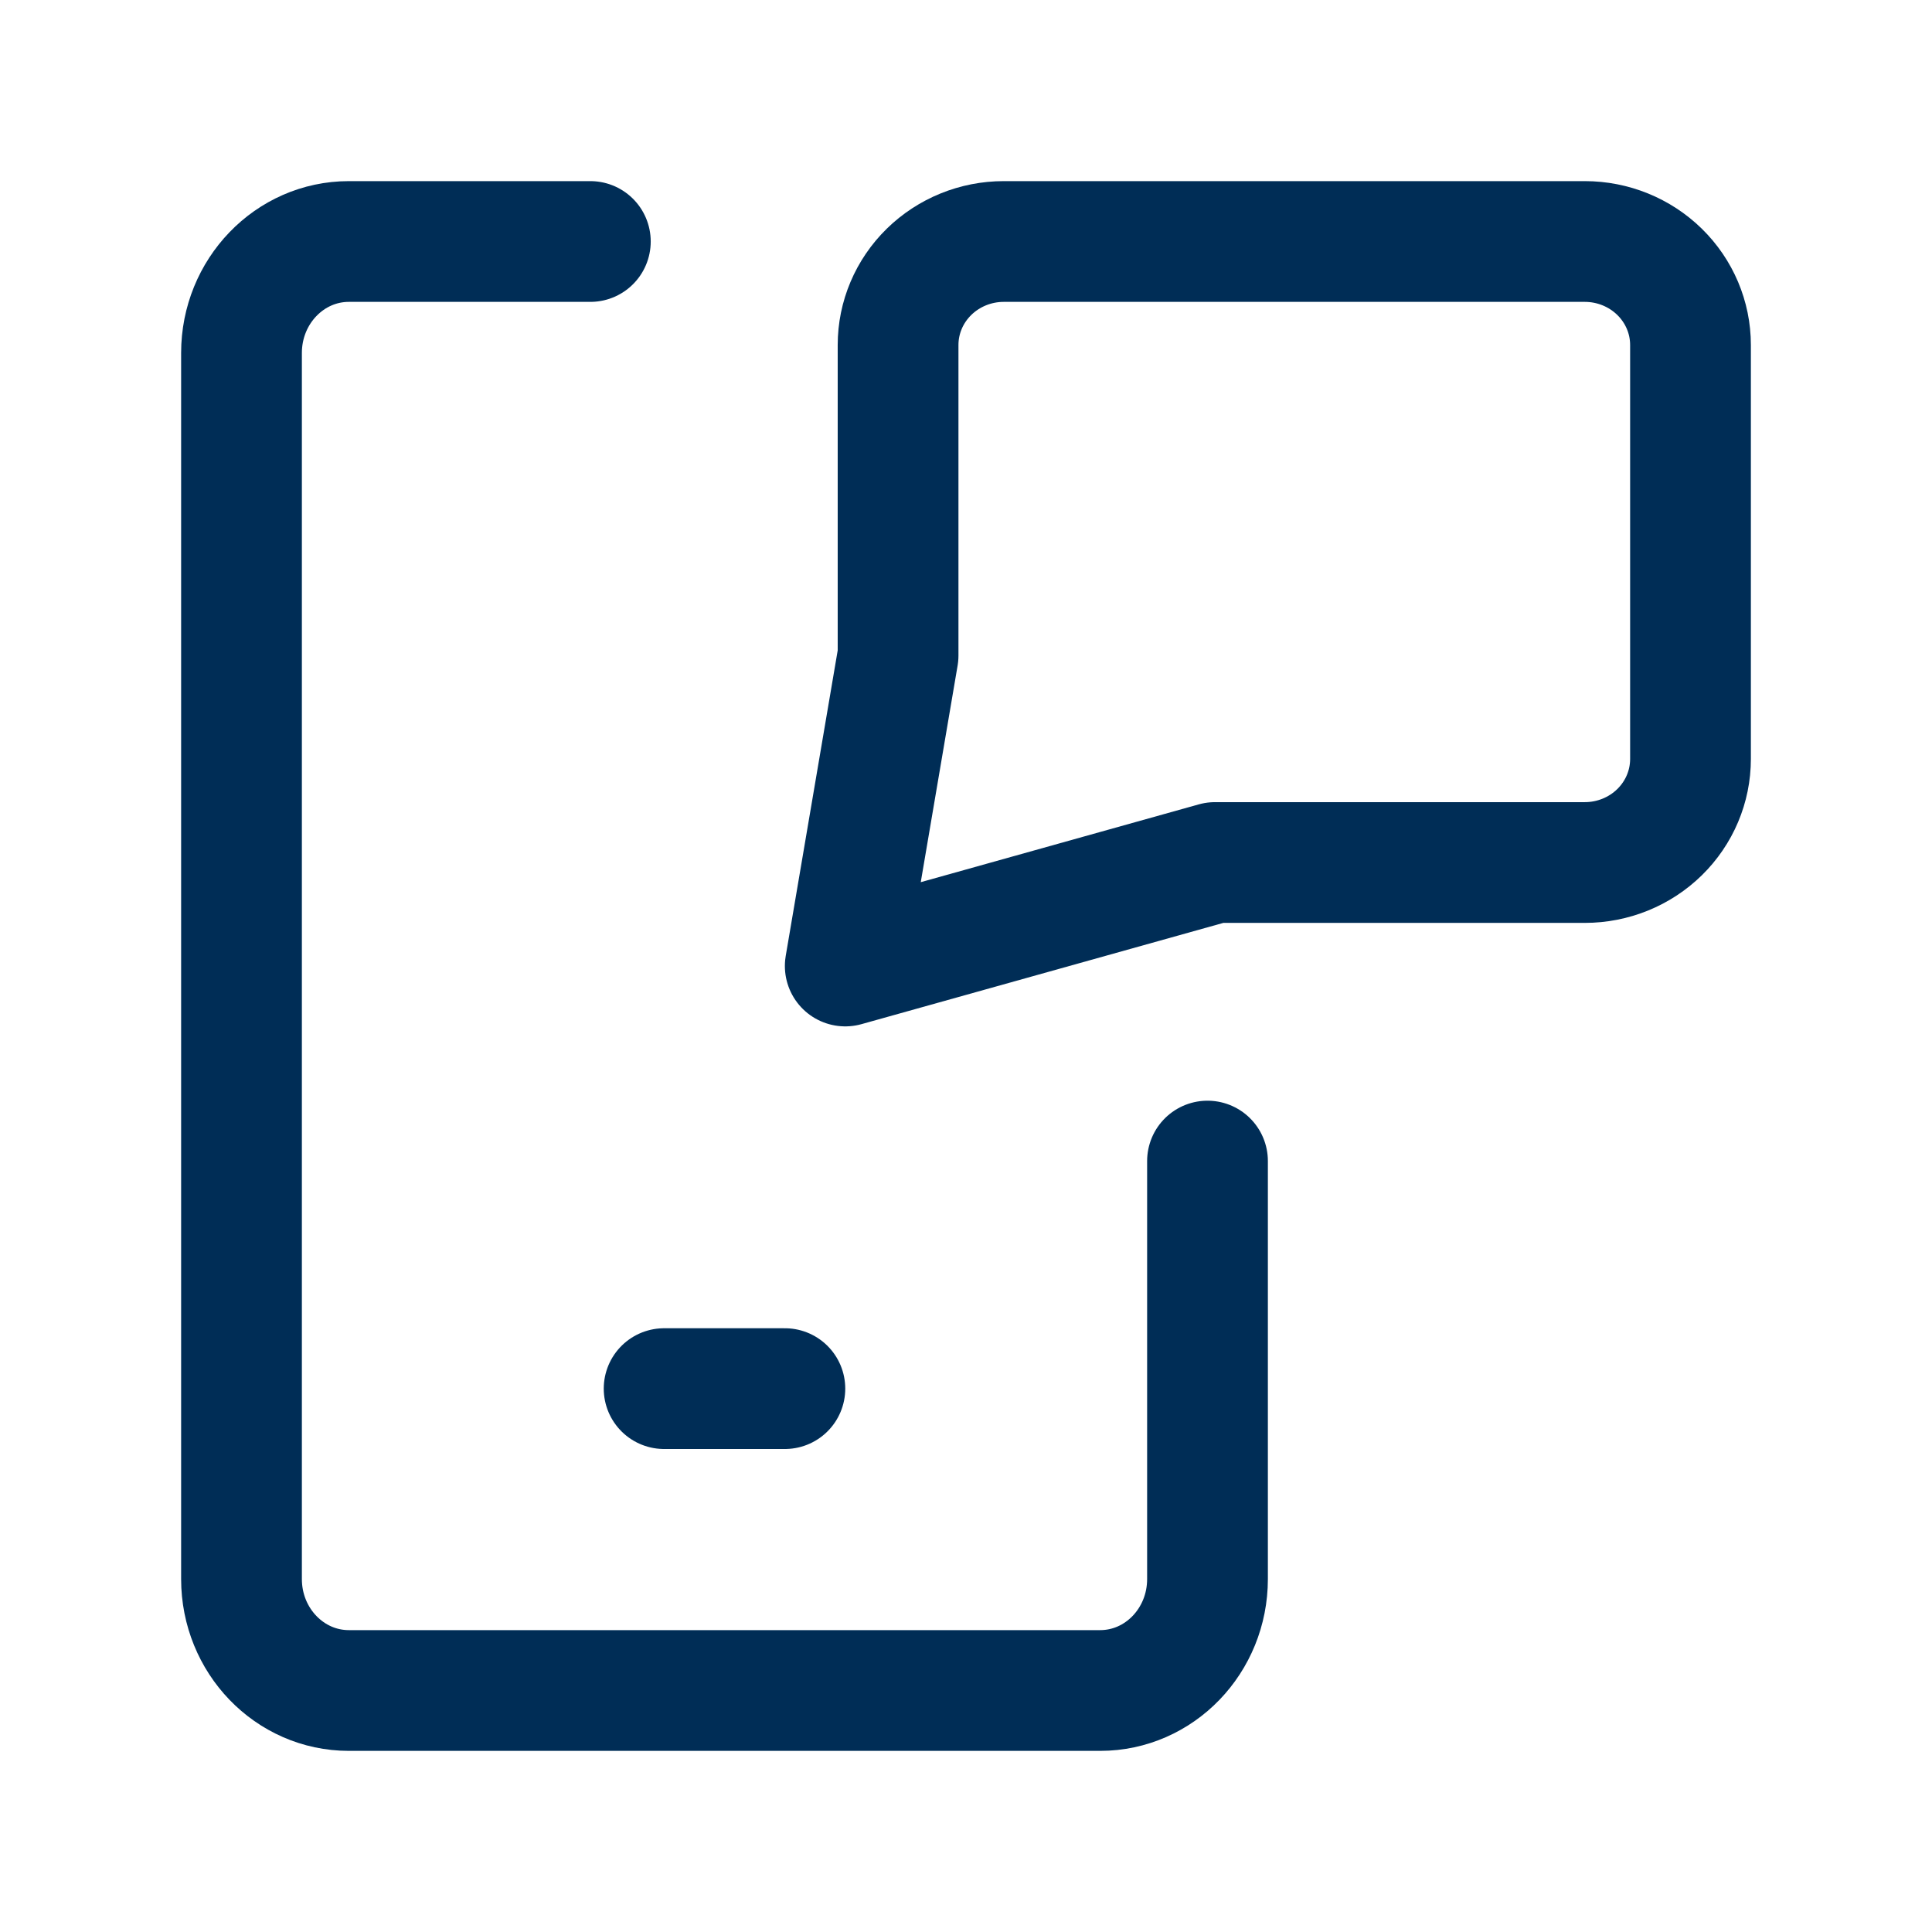 <svg width="32" height="32" viewBox="0 0 32 32" fill="none" xmlns="http://www.w3.org/2000/svg">
<path d="M20.125 14.286L14 16L14.875 10.857V5.714C14.875 5.26 15.059 4.824 15.388 4.502C15.716 4.181 16.161 4 16.625 4H26.25C26.714 4 27.159 4.181 27.487 4.502C27.816 4.824 28 5.26 28 5.714V12.571C28 13.026 27.816 13.462 27.487 13.784C27.159 14.105 26.714 14.286 26.25 14.286H20.125Z" stroke="#002D56" stroke-width="2" stroke-linecap="round" stroke-linejoin="round"/>
<path d="M9.778 4H5.778C4.796 4 4 4.827 4 5.846V26.154C4 27.174 4.796 28 5.778 28H18.222C19.204 28 20 27.174 20 26.154V19.231" stroke="#002D56" stroke-width="2" stroke-linecap="round" stroke-linejoin="round"/>
<path d="M11 23H13" stroke="#002D56" stroke-width="2" stroke-linecap="round" stroke-linejoin="round"/>
</svg>
